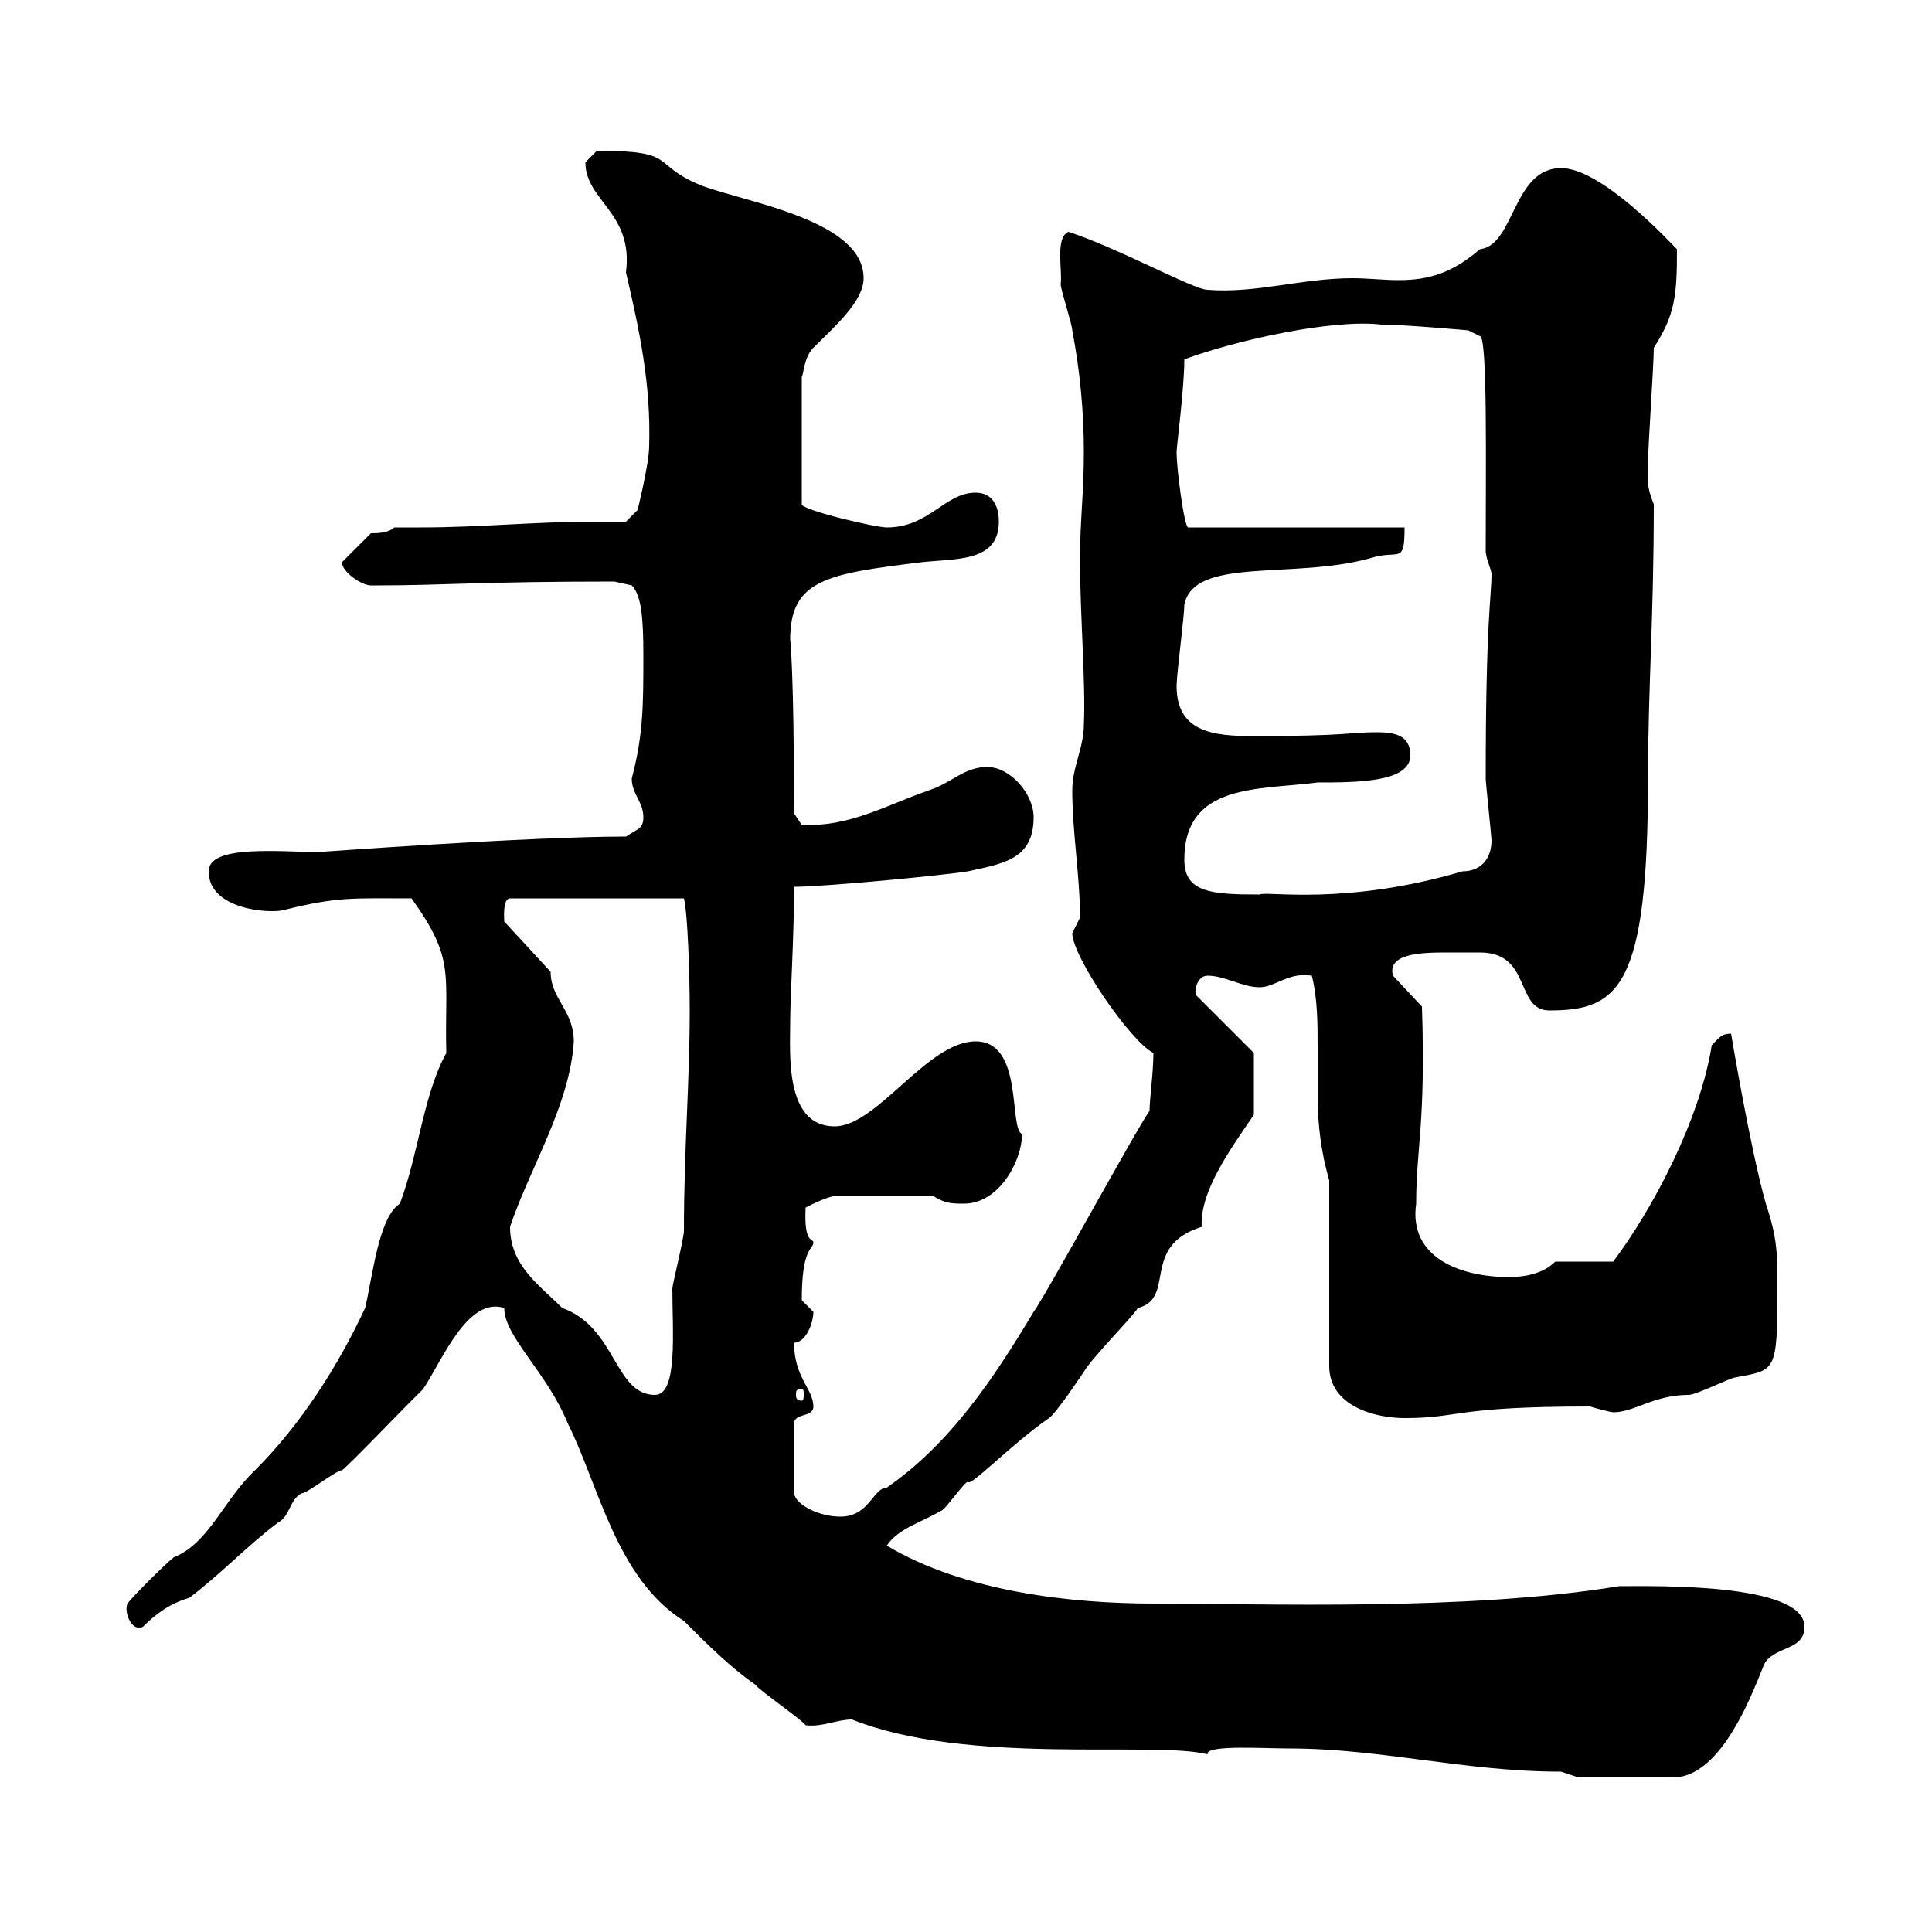 <svg xmlns="http://www.w3.org/2000/svg" xmlns:xlink="http://www.w3.org/1999/xlink" width="300" height="300"><path d="M200.10 271.50C214.50 271.50 227.40 275.10 242.40 275.10C242.40 275.10 245.10 276 245.10 276L259.80 276C268.50 276 273.60 258.30 274.20 258C276 255.60 280.20 256.20 280.20 252.60C280.20 245.70 256.50 246.30 251.40 246.30C227.70 250.20 196.20 249 179.10 249C166.50 249 149.70 247.20 137.70 240C139.50 237.30 143.10 236.40 146.10 234.60C146.70 234.60 149.70 230.10 150.30 230.10C150.60 231 157.20 224.10 162.90 220.20C164.10 219.30 167.70 213.90 168.30 213C169.50 210.90 175.50 204.90 176.70 203.10C182.70 201.60 177 193.50 186.60 190.50C186.30 185.10 190.80 178.80 194.70 173.10L194.70 163.50L185.70 154.50C185.40 153.60 186 151.50 187.50 151.50C190.20 151.50 192.90 153.30 195.60 153.30C198 153.30 200.10 150.90 203.70 151.50C204.60 155.10 204.60 159 204.60 162.60C204.60 165.30 204.60 167.70 204.60 170.10C204.60 174.90 205.20 179.10 206.40 183.30L206.40 212.10C206.40 218.40 213.60 220.20 218.10 220.20C226.80 220.20 225.60 218.40 246.90 218.40C247.80 218.70 250.20 219.30 250.50 219.30C253.80 219.30 256.80 216.60 262.20 216.60C263.40 216.60 268.80 213.90 269.40 213.90C275.70 212.70 276 213.30 276 200.10C276 194.70 276 192.30 274.20 186.90C271.80 178.50 268.80 160.50 268.80 160.50C267.30 160.50 267 161.10 265.80 162.30C264 173.70 256.80 187.50 250.50 195.90L241.50 195.90C239.70 197.70 237 198.30 234.30 198.30C226.80 198.30 218.70 195.30 219.90 186.90C219.90 178.20 221.40 174.60 220.80 156.30L216.30 151.50C215.40 148.20 220.20 147.90 224.40 147.90C226.80 147.90 228.90 147.90 229.80 147.90C237.90 147.90 235.20 156.90 240.60 156.90C251.40 156.90 255.90 153.30 255.90 120.90C255.90 107.10 256.80 96 256.80 78.30C255.60 75.30 255.90 74.70 255.90 72C255.90 69.30 256.80 56.70 256.80 54C260.10 48.90 260.40 45.90 260.40 38.70C259.20 37.50 248.70 26.10 242.40 26.10C234.90 26.10 235.20 38.10 229.80 38.70C225.60 42.30 222 43.50 217.20 43.50C214.80 43.50 212.40 43.20 210 43.20C202.20 43.20 195 45.60 187.50 45C185.40 45 173.40 38.40 165.90 36C163.80 36.90 165 42 164.70 44.10C164.70 45 166.50 50.40 166.50 51.30C167.70 57.60 168.30 63.90 168.30 70.20C168.30 76.50 167.70 81 167.70 86.70C167.70 95.40 168.60 106.20 168.30 112.50C168.30 116.10 166.50 119.10 166.50 122.70C166.50 129.30 167.70 135.90 167.70 142.50C167.70 142.50 166.50 144.90 166.50 144.90C166.50 148.50 175.50 161.70 179.10 163.50C179.10 166.50 178.50 170.70 178.50 172.50C176.70 174.90 162.30 201.30 160.50 203.70C154.20 214.20 147.60 224.10 137.70 231C135.60 231 135 235.50 130.50 235.50C127.20 235.50 123.60 233.70 123.30 231.90L123.30 221.10C123.30 219.30 126.30 220.20 126.30 218.40C126.30 215.70 123.30 213.90 123.30 208.50C125.10 208.50 126.30 205.50 126.30 203.70C126.30 203.70 124.50 201.90 124.50 201.90C124.50 193.50 126.30 194.10 126.30 192.90C126.30 192.30 124.80 193.20 125.10 187.50C126.30 186.90 128.70 185.70 129.90 185.70L144.90 185.70C146.70 186.90 147.90 186.90 149.70 186.90C155.10 186.90 158.70 180.30 158.70 176.10C156.60 175.20 159 161.70 151.50 161.70C144 161.70 136.20 174.90 129.60 174.90C121.80 174.90 122.70 163.50 122.70 158.70C122.70 154.50 123.30 145.80 123.30 137.70C128.10 137.70 146.70 135.90 150.30 135.30C155.70 134.10 160.50 133.50 160.50 126.90C160.50 123.30 156.90 119.10 153.30 119.10C149.70 119.10 147.90 121.50 144.30 122.70C137.40 125.10 132 128.40 124.50 128.10C124.50 128.10 123.30 126.30 123.30 126.30C123.30 104.10 122.70 99.30 122.70 99.30C122.70 90 128.40 89.10 143.10 87.30C148.50 86.70 155.10 87.30 155.10 81C155.10 78.30 153.90 76.50 151.50 76.50C146.70 76.50 144.30 81.90 137.70 81.90C135.90 81.90 124.50 79.20 124.50 78.30L124.50 58.50C124.80 58.20 124.80 55.50 126.30 54C129.60 50.70 134.10 46.80 134.10 43.20C134.10 34.20 116.10 31.50 108.90 28.80C100.80 25.50 105.60 23.40 92.70 23.40C92.70 23.40 90.90 25.20 90.90 25.20C90.90 31.20 98.40 33 97.20 42.30C99.30 51.30 101.10 59.70 100.80 69.30C100.80 72 99 79.20 99 79.20L97.20 81C95.40 81 93.90 81 92.40 81C83.10 81 74.40 81.90 65.40 81.90C63.90 81.90 62.40 81.90 61.20 81.90C60.30 82.80 58.50 82.80 57.60 82.80L53.10 87.30C53.10 88.80 56.10 90.90 57.60 90.90C58.50 90.90 58.50 90.90 58.50 90.90C69 90.90 74.40 90.30 95.40 90.30L98.10 90.90C99.60 92.40 99.90 96 99.90 101.70C99.90 109.50 99.90 114 98.10 120.90C98.10 123.30 99.90 124.50 99.90 126.90C99.90 128.70 99 128.70 97.20 129.90C81.90 129.90 49.80 132.30 49.50 132.30C43.50 132.30 32.40 131.10 32.40 135.30C32.40 141.30 42 141.90 44.10 141.30C52.50 139.20 54.90 139.50 63.90 139.50C70.80 149.10 69 151.20 69.30 163.50C65.70 170.10 65.10 178.80 62.10 186.90C58.80 189 57.90 198 56.70 203.10C52.50 212.10 46.80 221.10 39.60 228.30C34.80 232.80 32.40 239.70 27 241.80C25.80 242.70 20.40 248.10 19.80 249C19.20 250.20 20.40 253.50 22.20 252.60C24.30 250.50 26.40 249 29.40 248.10C34.20 244.50 38.40 240 43.20 236.40C45 235.50 45 232.80 46.80 231.90C47.70 231.90 52.20 228.30 53.10 228.30C54 227.70 61.20 220.20 63 218.40C63.90 217.50 65.70 215.70 65.70 215.70C68.70 211.20 72.60 201.30 78.30 203.10C78.30 207.60 84.90 213 88.20 221.10C93 230.70 95.70 245.10 106.20 251.70C109.80 255.30 113.40 258.90 117.30 261.60C117.90 262.50 124.50 267 125.10 267.90C127.80 268.20 129.90 267 132.30 267C150.30 274.20 179.10 270.30 187.50 272.40C187.20 270.90 196.20 271.50 200.10 271.50ZM79.20 190.50C82.20 181.50 88.50 171.60 89.10 161.70C89.10 156.90 85.50 155.10 85.50 150.90L78.30 143.10C78.30 142.80 78 139.50 79.20 139.50L106.20 139.50C106.80 141.90 107.10 151.50 107.10 156.90C107.10 168 106.20 178.50 106.20 191.10C106.20 192.30 104.40 199.50 104.40 200.10C104.40 206.70 105.30 216.60 101.70 216.60C95.40 216.60 95.70 206.10 87.30 203.10C83.70 199.50 79.20 196.50 79.20 190.50ZM124.50 215.70C124.80 215.70 124.80 216 124.80 216.60C124.80 216.90 124.80 217.50 124.50 217.50C123.60 217.50 123.60 216.90 123.60 216.60C123.60 216 123.60 215.70 124.50 215.70ZM183.90 133.50C183.90 121.50 195.60 122.70 204.60 121.50C210.60 121.50 219 121.50 219 117.30C219 114 216.30 113.70 213.60 113.70C209.70 113.70 209.10 114.30 194.70 114.30C188.40 114.30 182.70 113.70 182.70 106.50C182.70 104.70 183.90 95.70 183.90 93.90C185.40 86.40 200.70 90 212.70 86.70C217.20 85.20 218.10 87.90 218.10 81.90L184.50 81.90C183.90 81.90 182.70 72.90 182.70 70.20C182.70 69.30 183.90 60.30 183.90 55.80C192 52.80 207 49.50 214.50 50.40C218.10 50.40 228 51.30 228 51.30L229.80 52.20C231 52.20 230.70 72.30 230.70 85.50C230.70 86.70 231.60 88.50 231.60 89.10C231.60 92.70 230.70 96.30 230.70 120.90C230.70 121.50 231.60 129.90 231.60 130.50C231.60 133.50 229.80 135.30 227.10 135.30C208.80 140.70 196.50 138.30 195.60 138.90C188.10 138.90 183.90 138.60 183.90 133.50Z"/></svg>